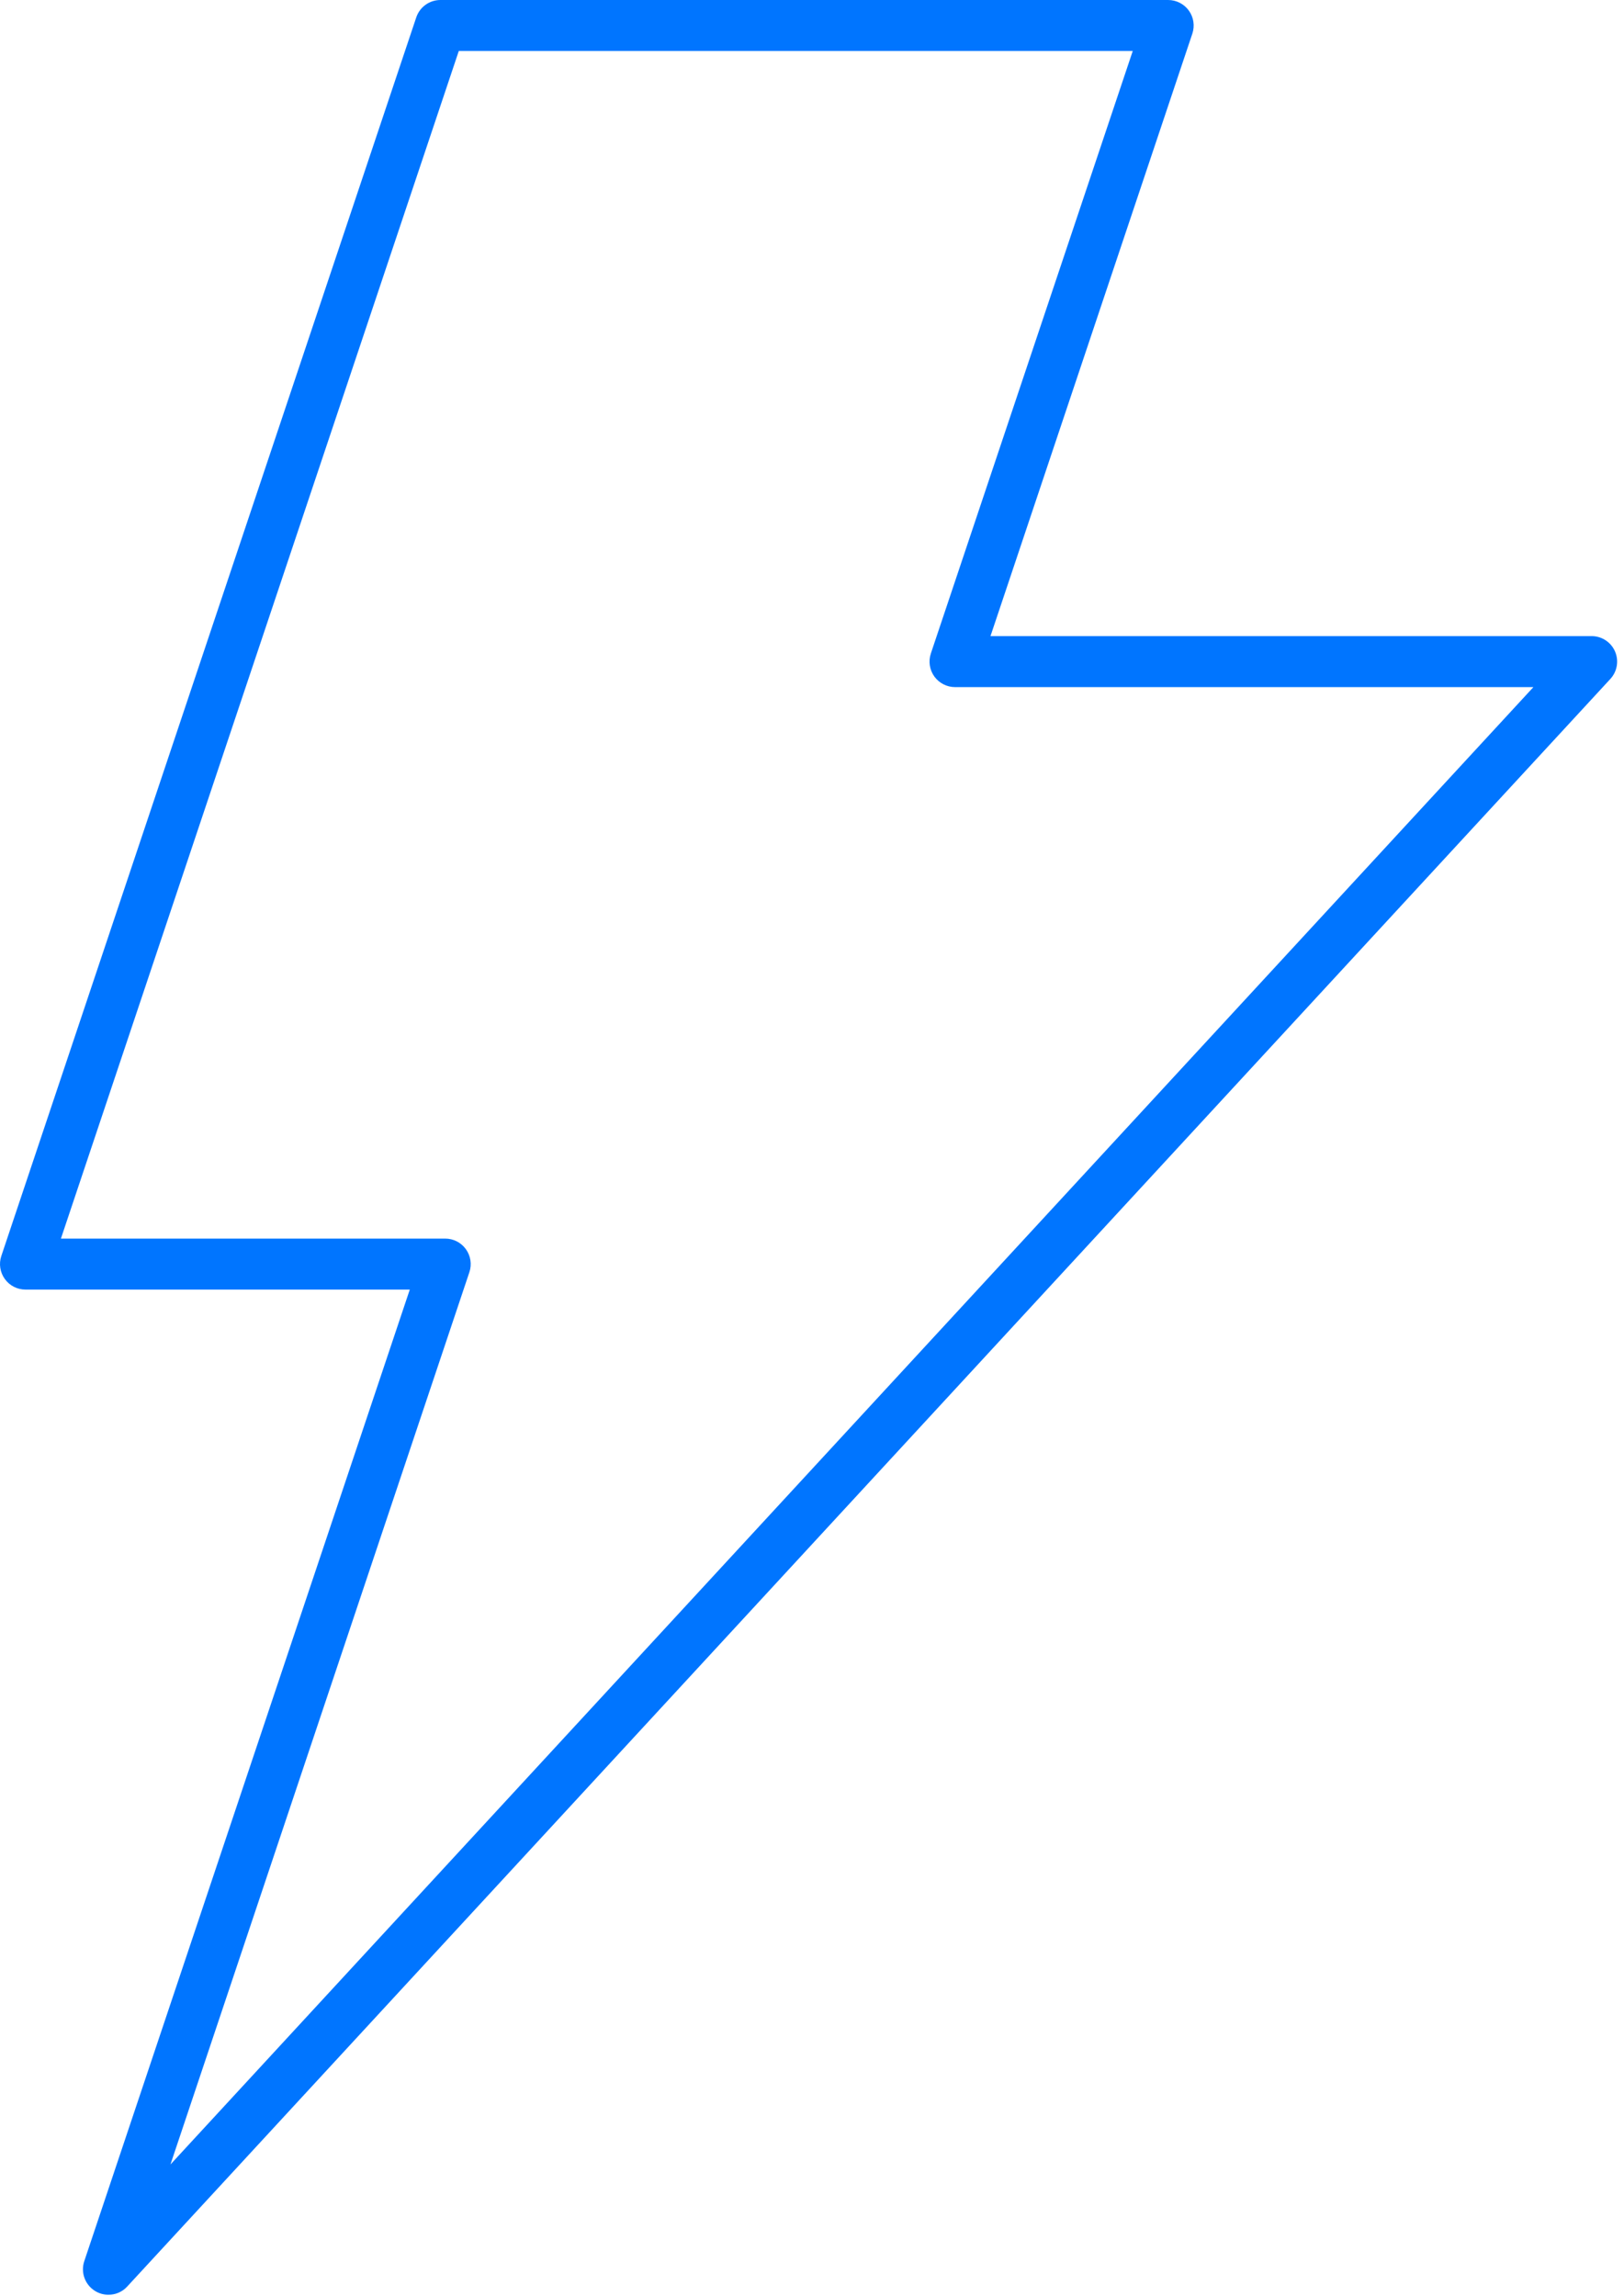 <svg width="179" height="253" viewBox="0 0 179 253" fill="none" xmlns="http://www.w3.org/2000/svg">
<path d="M11.953 252.9C11.464 252.9 10.969 252.771 10.522 252.507C9.381 251.832 8.867 250.455 9.289 249.196L45.167 142.121H2.812C1.907 142.121 1.058 141.689 0.53 140.952C0.002 140.219 -0.142 139.275 0.145 138.421L45.881 1.916C46.266 0.773 47.336 0 48.544 0H128.756C129.658 0 130.509 0.436 131.038 1.169C131.566 1.902 131.709 2.847 131.423 3.704L109.173 70.104H175.433C176.548 70.104 177.56 70.764 178.007 71.787C178.454 72.81 178.254 74.001 177.498 74.822L14.018 251.995C13.473 252.591 12.717 252.9 11.953 252.9ZM6.715 136.501H49.07C49.975 136.501 50.823 136.934 51.352 137.67C51.88 138.404 52.023 139.348 51.737 140.202L18.787 238.541L169.015 75.724H105.267C104.365 75.724 103.514 75.288 102.985 74.555C102.457 73.822 102.314 72.877 102.6 72.02L124.853 5.62H50.568L6.715 136.501Z" fill="#0075FF"/>
</svg>
